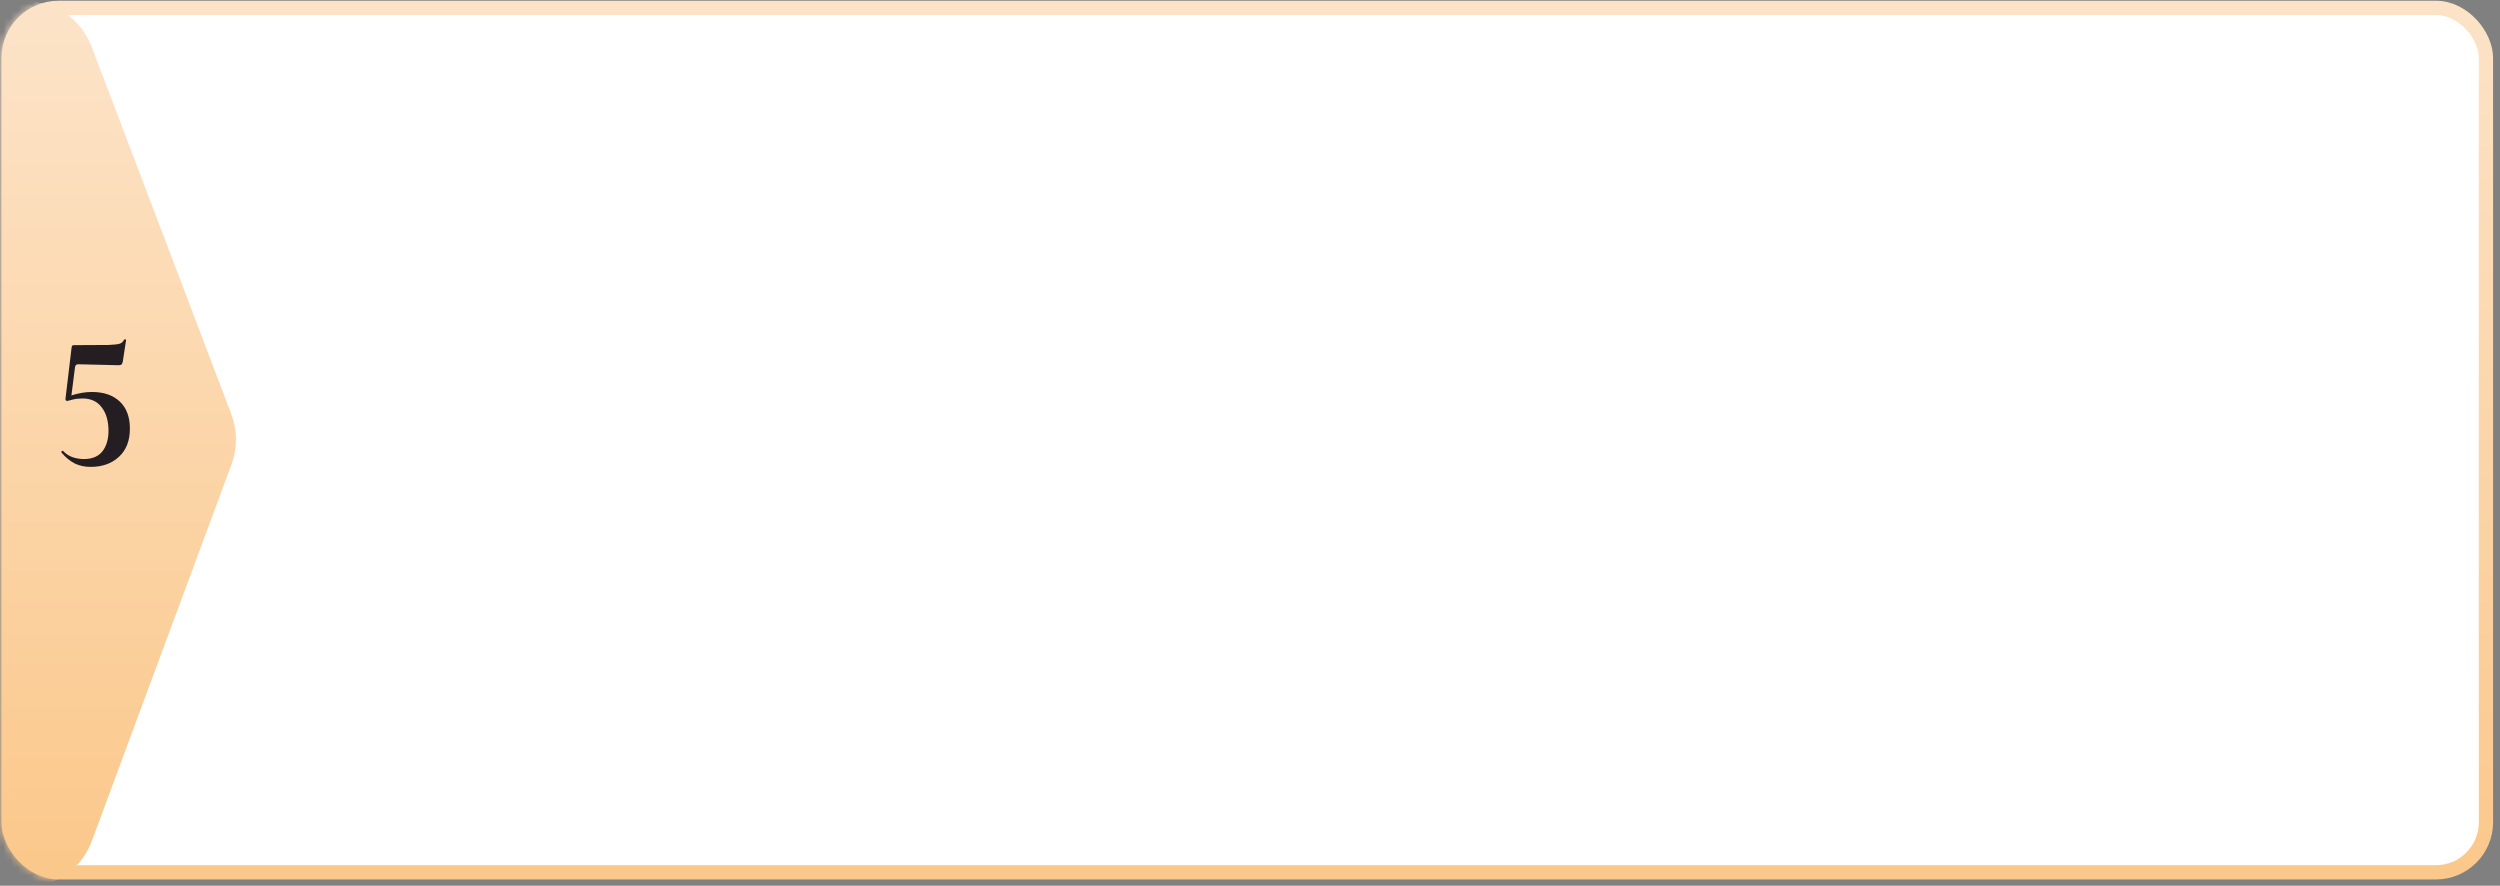 <?xml version="1.0" encoding="UTF-8"?> <svg xmlns="http://www.w3.org/2000/svg" width="350" height="124" viewBox="0 0 350 124" fill="none"><rect x="0" y="0" width="350" height="124" fill="#808080" stroke="none"/> <rect x="1.208" y="1.104" width="346.822" height="121.02" rx="7" fill="white" stroke="url(#paint0_linear)" stroke-width="2"></rect> <mask id="mask0" mask-type="alpha" maskUnits="userSpaceOnUse" x="0" y="0" width="350" height="124"> <rect x="0.208" y="0.104" width="348.822" height="123.02" rx="8" fill="white"></rect> </mask> <g mask="url(#mask0)"> <path d="M-6.475 10.218C-6.475 -0.89 8.925 -3.718 12.873 6.664L32.383 57.978C33.243 60.241 33.253 62.739 32.411 65.009L12.901 117.609C9.023 128.066 -6.475 125.285 -6.475 114.131V10.218Z" fill="url(#paint1_linear)"></path> </g> <path d="M12.861 54.876C14.52 54.876 15.822 55.322 16.767 56.214C17.712 57.106 18.185 58.372 18.185 60.013C18.185 61.708 17.668 63.028 16.633 63.973C15.617 64.9 14.306 65.364 12.7 65.364C11.862 65.364 11.113 65.204 10.453 64.882C9.793 64.544 9.178 64.035 8.607 63.357L8.58 63.304C8.58 63.233 8.616 63.179 8.687 63.143C8.759 63.09 8.812 63.09 8.848 63.143C9.187 63.518 9.615 63.803 10.132 63.999C10.649 64.178 11.184 64.267 11.737 64.267C12.897 64.267 13.762 63.91 14.332 63.197C14.903 62.466 15.189 61.502 15.189 60.307C15.189 58.952 14.876 57.864 14.252 57.043C13.628 56.205 12.727 55.786 11.55 55.786C11.033 55.786 10.569 55.839 10.159 55.947C9.766 56.053 9.526 56.116 9.436 56.134C9.347 56.134 9.276 56.107 9.222 56.053C9.169 55.982 9.151 55.902 9.169 55.813L10.025 48.642C10.043 48.518 10.069 48.437 10.105 48.402C10.141 48.348 10.23 48.321 10.373 48.321C12.799 48.321 14.413 48.312 15.215 48.295C16.018 48.259 16.544 48.197 16.794 48.107C17.044 48.018 17.24 47.831 17.382 47.545C17.4 47.51 17.454 47.501 17.543 47.519C17.632 47.519 17.668 47.554 17.65 47.626L17.195 50.596C17.16 50.81 17.097 50.952 17.008 51.024C16.936 51.095 16.794 51.131 16.58 51.131L10.935 50.997C10.703 50.997 10.56 51.122 10.507 51.371L9.998 55.358C10.997 55.037 11.951 54.876 12.861 54.876Z" fill="#241E22"></path> <defs> <linearGradient id="paint0_linear" x1="174.618" y1="0.104" x2="174.618" y2="123.124" gradientUnits="userSpaceOnUse"> <stop stop-color="#FCE3C7"></stop> <stop offset="1" stop-color="#FBC88B"></stop> </linearGradient> <linearGradient id="paint1_linear" x1="13.621" y1="3.354" x2="13.621" y2="121.424" gradientUnits="userSpaceOnUse"> <stop stop-color="#FCE3C7"></stop> <stop offset="1" stop-color="#FBC88B"></stop> </linearGradient> </defs> </svg> 